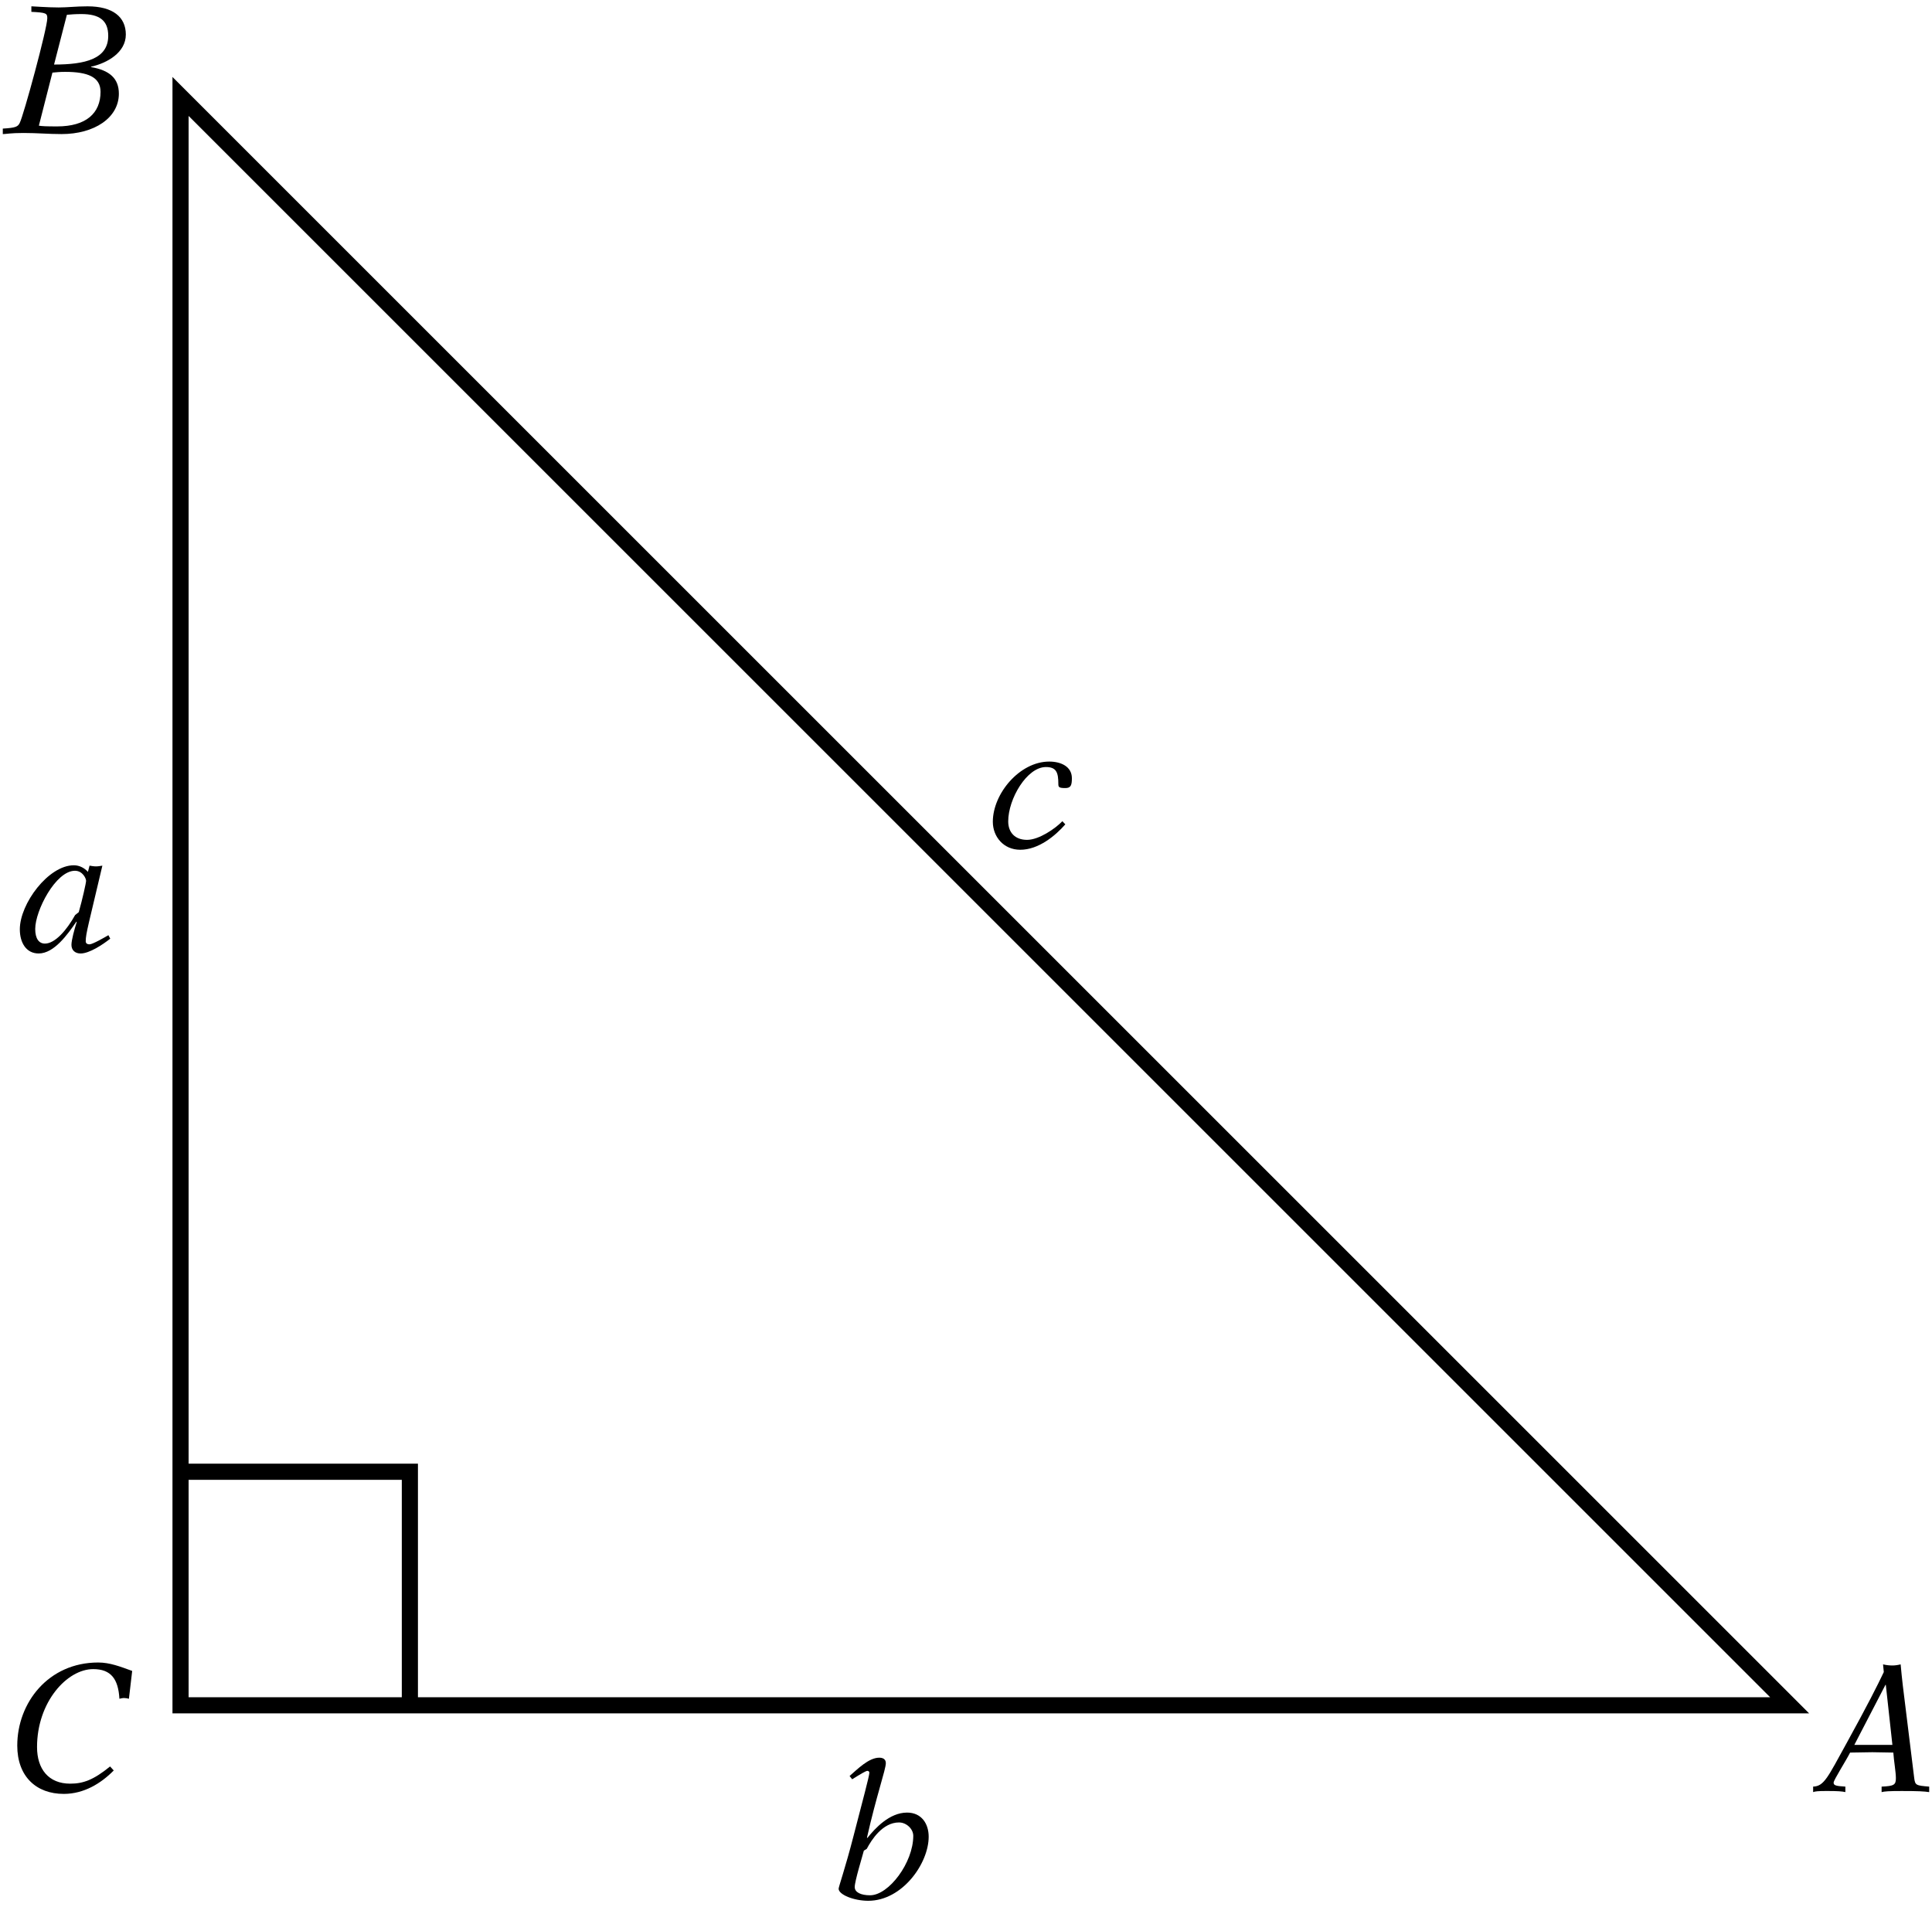 <?xml version="1.0" encoding="utf-8"?>
<!-- Generator: Adobe Illustrator 19.2.1, SVG Export Plug-In . SVG Version: 6.00 Build 0)  -->
<svg version="1.1" id="Layer_1" xmlns="http://www.w3.org/2000/svg" xmlns:xlink="http://www.w3.org/1999/xlink" x="0px" y="0px"
	 width="157px" height="155px" viewBox="0 0 157 155" style="enable-background:new 0 0 157 155;" xml:space="preserve">
<g>
	<path d="M147.016,139.254h-133v-133L147.016,139.254z M15.328,137.942h128.519L15.328,9.423V137.942z"/>
	<polygon points="33.963,138.209 32.651,138.209 32.651,120.272 14.713,120.272 14.713,118.959 33.963,118.959 	"/>
	<path d="M86.571,66.998c-0.803,0.921-2.174,2.066-3.661,2.066c-1.367,0-2.23-1.07-2.23-2.275
		c0-2.29,2.186-4.893,4.582-4.893c0.95,0,1.842,0.402,1.842,1.353c0,0.579-0.089,0.801-0.533,0.801
		c-0.506,0-0.567-0.073-0.567-0.326c0-0.923-0.147-1.383-1.01-1.383c-1.547,0-3.064,2.587-3.064,4.416
		c0,0.894,0.55,1.502,1.531,1.502c0.967,0,2.307-0.921,2.871-1.516L86.571,66.998z"/>
	<g>
		<path d="M0.228,10.451c1.071-0.06,1.22-0.164,1.369-0.446c0.311-0.579,2.246-7.704,2.246-8.523
			c0-0.402-0.089-0.461-1.294-0.519V0.515h0.029c0.164,0,1.265,0.091,2.188,0.091c0.743,0,1.398-0.091,2.35-0.091
			c2.053,0,3.109,0.863,3.109,2.292c0,1.458-1.504,2.319-2.827,2.616v0.031c1.502,0.253,2.261,0.921,2.261,2.157
			c0,1.977-2.008,3.286-4.655,3.286c-1.101,0-1.933-0.089-3.095-0.089c-1.07,0-1.427,0.089-1.651,0.089H0.228
			V10.451z M3.159,10.214c0.237,0.044,0.595,0.06,1.487,0.06c2.35,0,3.524-1.071,3.524-2.811
			c0-1.205-1.039-1.622-2.869-1.622c-0.432,0-0.73,0.031-1.041,0.06L3.159,10.214z M4.393,5.246
			c2.514,0,4.402-0.446,4.402-2.334c0-1.265-0.728-1.77-2.186-1.77c-0.49,0-0.832,0.029-1.174,0.06L4.393,5.246z
			"/>
		<path d="M7.277,70.355c0.179,0.029,0.342,0.06,0.521,0.06s0.342-0.031,0.521-0.06
			c-1.116,4.76-1.353,5.518-1.353,6.142c0,0.149,0.089,0.253,0.311,0.253c0.253,0,1.251-0.579,1.533-0.743
			l0.149,0.282c-0.595,0.477-1.695,1.205-2.41,1.205c-0.431,0-0.743-0.253-0.743-0.699
			c0-0.386,0.237-1.263,0.431-1.858l-0.029-0.031c-0.714,1.041-1.815,2.587-3.064,2.587
			c-1.027,0-1.533-0.892-1.533-1.962c0-2.083,2.321-5.206,4.389-5.206c0.475,0,0.878,0.237,1.145,0.535L7.277,70.355z
			 M6.401,74.133c0.297-1.042,0.595-2.381,0.595-2.545c0-0.193-0.282-0.817-0.907-0.817
			c-1.562,0-3.227,3.242-3.227,4.729c0,0.803,0.311,1.19,0.788,1.19c0.832,0,1.786-1.114,2.454-2.319L6.401,74.133
			z"/>
		<path d="M10.476,138.066c-0.133-0.031-0.253-0.06-0.386-0.06c-0.135,0-0.253,0.029-0.386,0.06
			c-0.091-1.606-0.685-2.41-2.129-2.41c-2.126,0-4.565,2.676-4.565,6.335c0,1.786,0.936,2.975,2.692,2.975
			c1.056,0,1.89-0.297,3.244-1.398l0.297,0.326c-1.042,1.056-2.425,1.904-4.061,1.904
			c-2.232,0-3.779-1.413-3.779-3.925c0-3.481,2.528-6.754,6.574-6.754c0.95,0,1.784,0.328,2.765,0.685
			L10.476,138.066z"/>
		<path d="M69.04,144.342c0.624-0.535,1.547-1.487,2.41-1.487c0.297,0,0.535,0.118,0.535,0.446
			c0,0.506-0.774,2.676-1.533,6.053l0.031,0.029c0.625-0.788,1.8-2.066,3.227-2.066
			c1.176,0,1.757,0.906,1.757,1.962c0,2.172-2.143,5.206-4.908,5.206c-1.191,0-2.41-0.504-2.41-0.981
			c0-0.149,0.55-1.711,1.203-4.254c0.759-2.945,1.295-4.908,1.295-5.176c0-0.089-0.075-0.149-0.164-0.149
			c-0.12,0-0.595,0.284-1.234,0.685L69.04,144.342z M70.199,150.41c-0.118,0.461-0.742,2.47-0.742,2.96
			c0,0.431,0.506,0.668,1.248,0.668c1.518,0,3.51-2.647,3.51-4.833c0-0.566-0.564-1.087-1.159-1.087
			c-1.34,0-2.246,1.429-2.618,2.143L70.199,150.41z"/>
		<path d="M149.96,145.651c-0.284-0.06-0.581-0.089-1.518-0.089c-0.714,0-0.936,0.029-1.101,0.089v-0.446
			c0.892-0.029,1.19-0.759,2.707-3.51c1.695-3.078,2.529-4.729,3.035-5.8l-0.061-0.625
			c0.239,0.06,0.506,0.091,0.759,0.091c0.195,0,0.432-0.031,0.67-0.091c0.06,0.581,0.104,1.16,0.178,1.726
			l0.923,7.496c0.075,0.61,0.149,0.625,1.22,0.714v0.446c-0.417-0.06-0.848-0.089-2.232-0.089
			c-1.056,0-1.398,0.029-1.635,0.089v-0.446c1.027-0.044,1.16-0.149,1.16-0.699c0-0.475-0.164-1.398-0.208-2.068
			c-0.566,0-1.145-0.029-1.711-0.029s-1.205,0.029-1.8,0.029c-0.373,0.73-1.34,2.232-1.34,2.44
			s0.12,0.282,0.954,0.326V145.651z M153.782,141.814l-0.535-4.879h-0.029l-2.529,4.879H153.782z"/>
	</g>
</g>
</svg>
